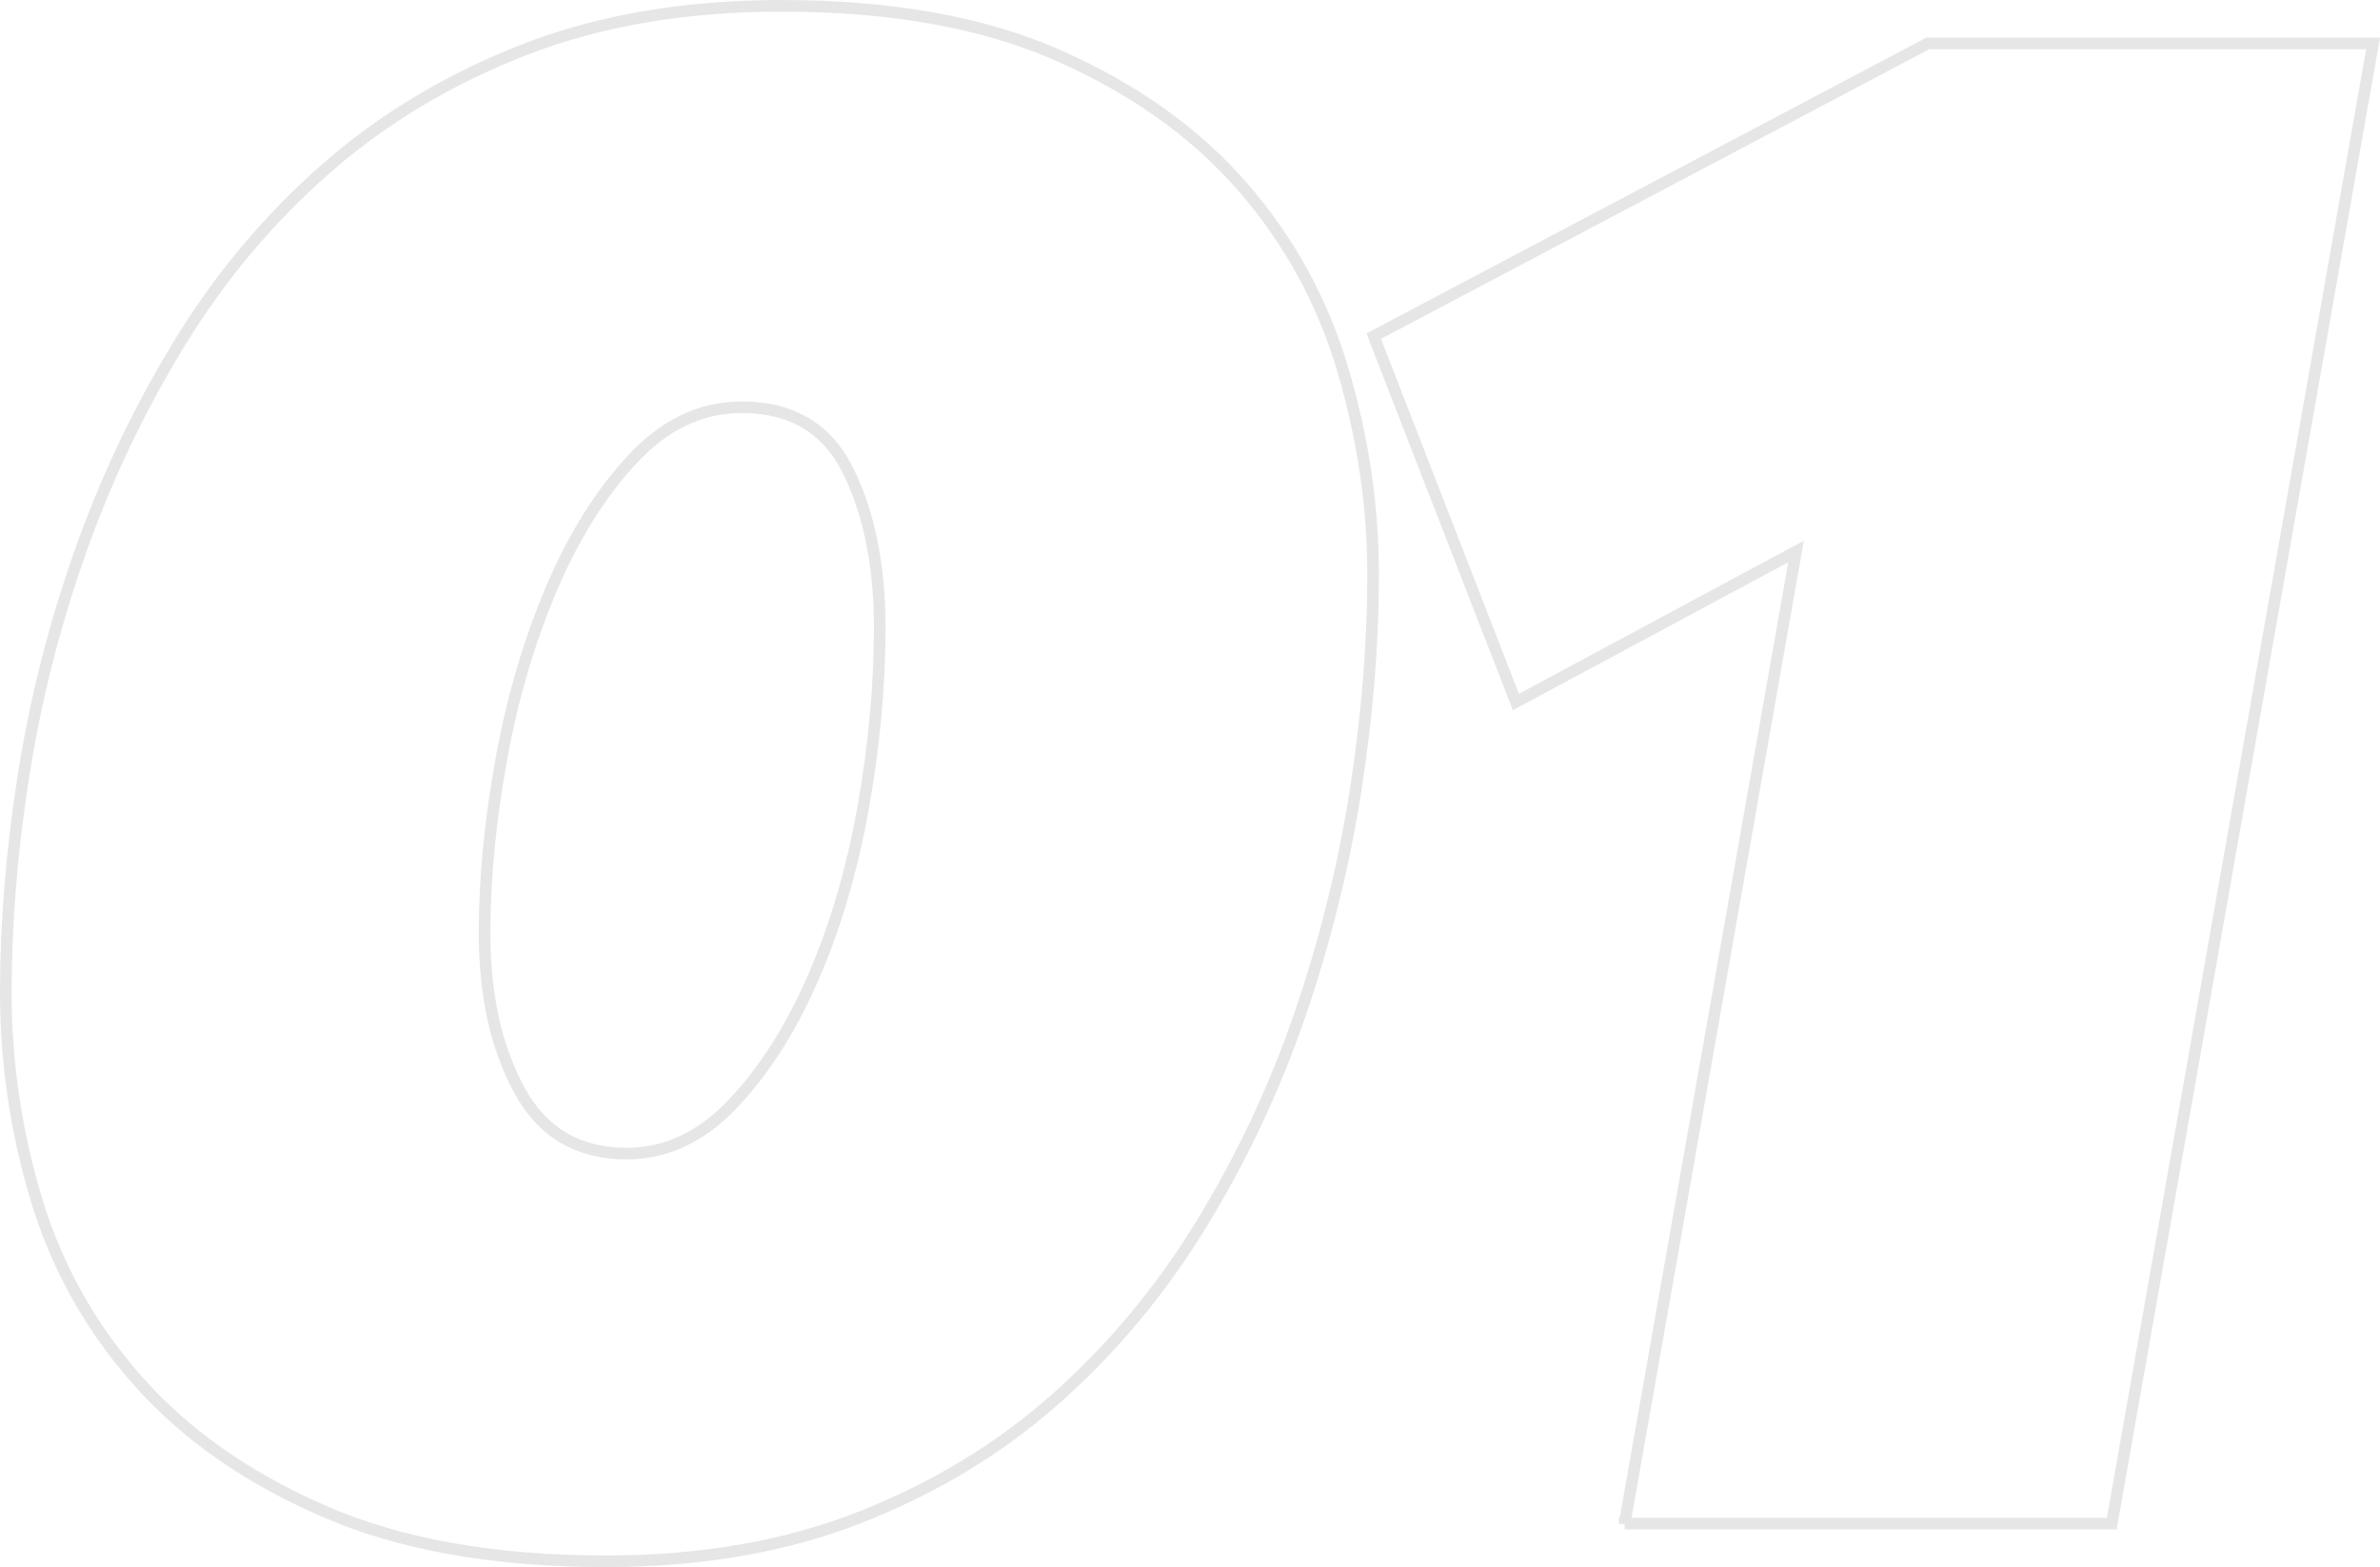 <?xml version="1.0" encoding="UTF-8"?>
<svg id="_レイヤー_2" data-name="レイヤー 2" xmlns="http://www.w3.org/2000/svg" viewBox="0 0 204.909 134.92">
  <g id="contents">
    <g>
      <path d="M67.28.5c9.478,0,17.46,1.439,23.94,4.319s11.728,6.632,15.75,11.25c4.019,4.621,6.899,9.872,8.64,15.75,1.738,5.881,2.61,11.763,2.61,17.641,0,6.002-.512,12.239-1.53,18.72-1.021,6.48-2.61,12.87-4.77,19.17-2.16,6.3-4.981,12.302-8.46,18-3.482,5.701-7.65,10.71-12.51,15.03-4.86,4.319-10.502,7.74-16.92,10.26-6.421,2.521-13.711,3.78-21.87,3.78-9.602,0-17.702-1.44-24.3-4.32-6.601-2.88-11.942-6.629-16.02-11.25-4.081-4.618-6.992-9.838-8.73-15.66-1.741-5.818-2.61-11.728-2.61-17.729s.509-12.24,1.53-18.721c1.018-6.479,2.638-12.869,4.86-19.17,2.219-6.3,5.068-12.299,8.55-18,3.479-5.698,7.678-10.71,12.6-15.029,4.919-4.32,10.62-7.74,17.1-10.261,6.48-2.52,13.86-3.779,22.14-3.779ZM63.86,35.06c-3.482,0-6.601,1.477-9.36,4.424-2.762,2.948-5.102,6.68-7.02,11.191-1.921,4.511-3.361,9.416-4.32,14.709-.962,5.296-1.44,10.291-1.44,14.982,0,5.296.99,9.779,2.97,13.449,1.98,3.671,5.068,5.504,9.27,5.504,3.358,0,6.39-1.411,9.09-4.241,2.7-2.826,5.009-6.438,6.93-10.831,1.918-4.393,3.358-9.267,4.32-14.622.959-5.354,1.44-10.558,1.44-15.612,0-5.293-.9-9.775-2.7-13.446-1.8-3.67-4.86-5.507-9.18-5.507Z" style="fill: none; stroke: #e6e6e6; stroke-miterlimit: 10;"/>
      <path d="M139.873,131.18l14.76-83.7-24.12,12.96-12.24-31.5L165.973,3.739h38.34l-22.5,127.44h-41.94Z" style="fill: none; stroke: #e6e6e6; stroke-miterlimit: 10;"/>
    </g>
  </g>
</svg>
